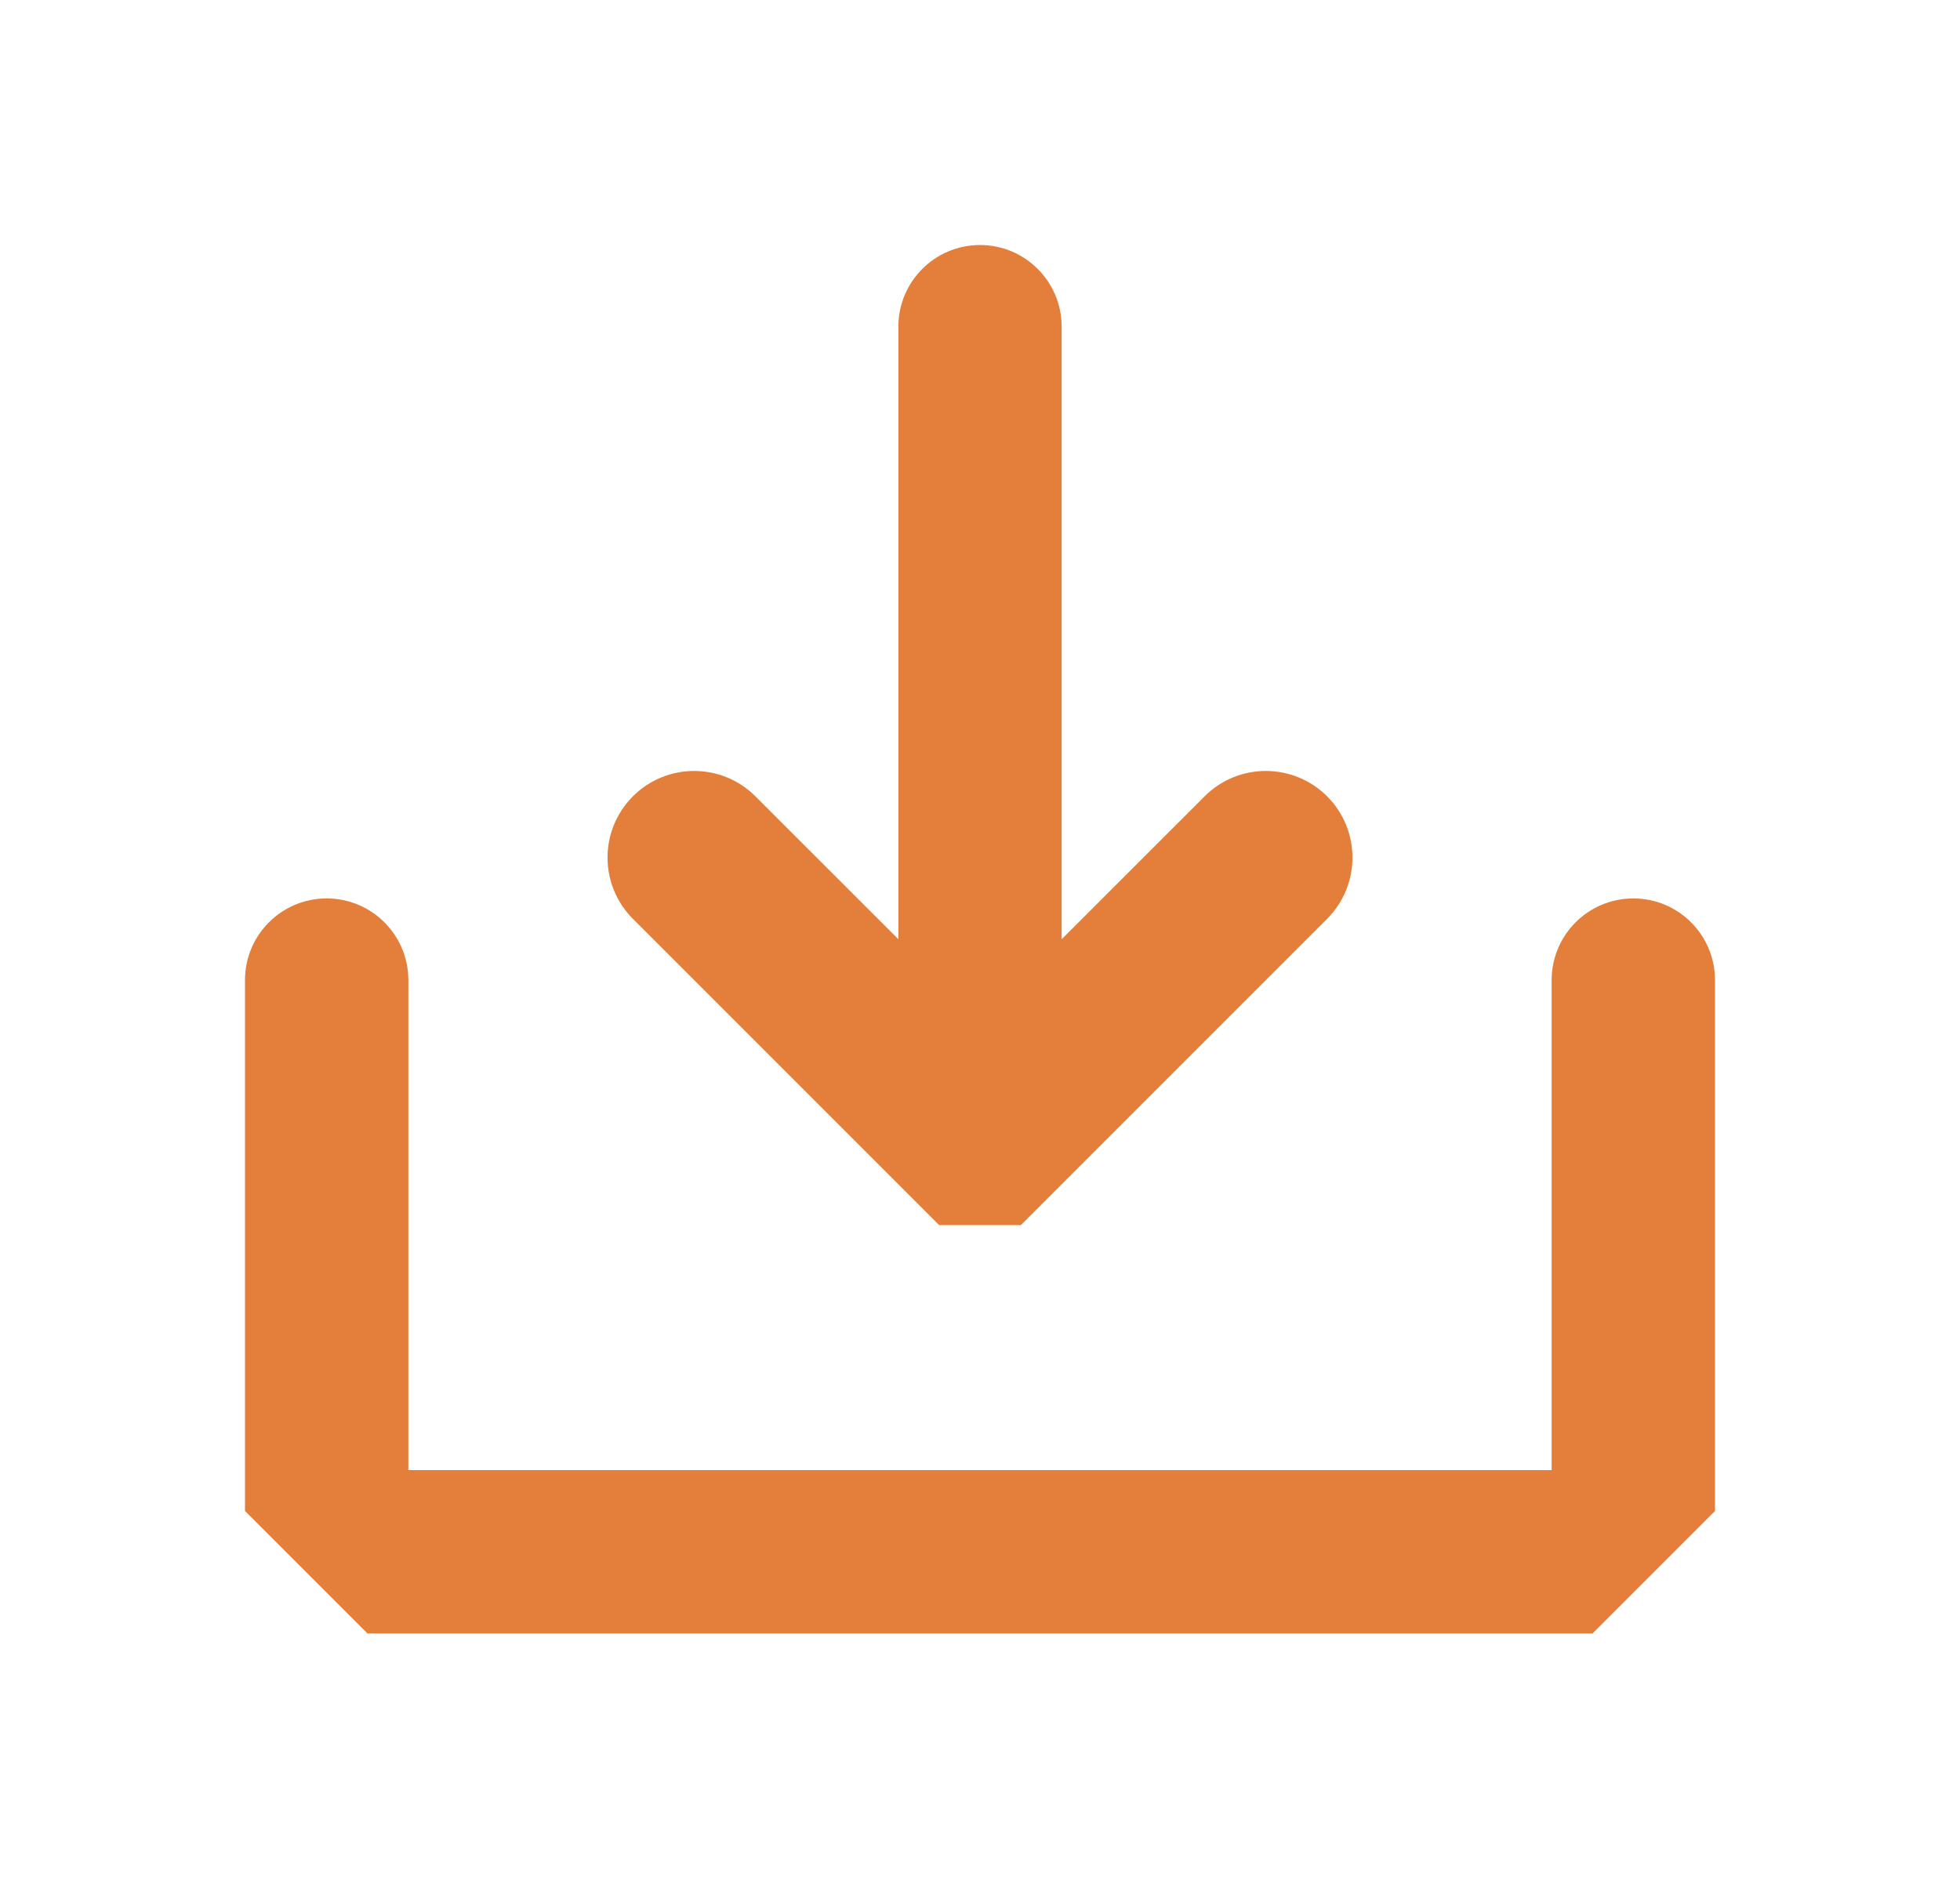<svg width="32" height="31" viewBox="0 0 32 31" fill="none" xmlns="http://www.w3.org/2000/svg">
<path fill-rule="evenodd" clip-rule="evenodd" d="M17.333 5.333V15.333L19.667 13C20.219 12.448 21.114 12.448 21.667 13C22.219 13.552 22.219 14.448 21.667 15L16.667 20H15.333L10.333 15C9.781 14.448 9.781 13.552 10.333 13C10.886 12.448 11.781 12.448 12.333 13L14.667 15.333L14.667 5.333C14.667 4.597 15.264 4 16 4C16.736 4 17.333 4.597 17.333 5.333ZM26 26.667L28 24.667V16C28 15.264 27.403 14.667 26.667 14.667C25.93 14.667 25.333 15.264 25.333 16V24H6.667V16C6.667 15.264 6.07 14.667 5.333 14.667C4.597 14.667 4 15.264 4 16V24.667L6 26.667H26Z" fill="#E37F3A"/>
</svg>
